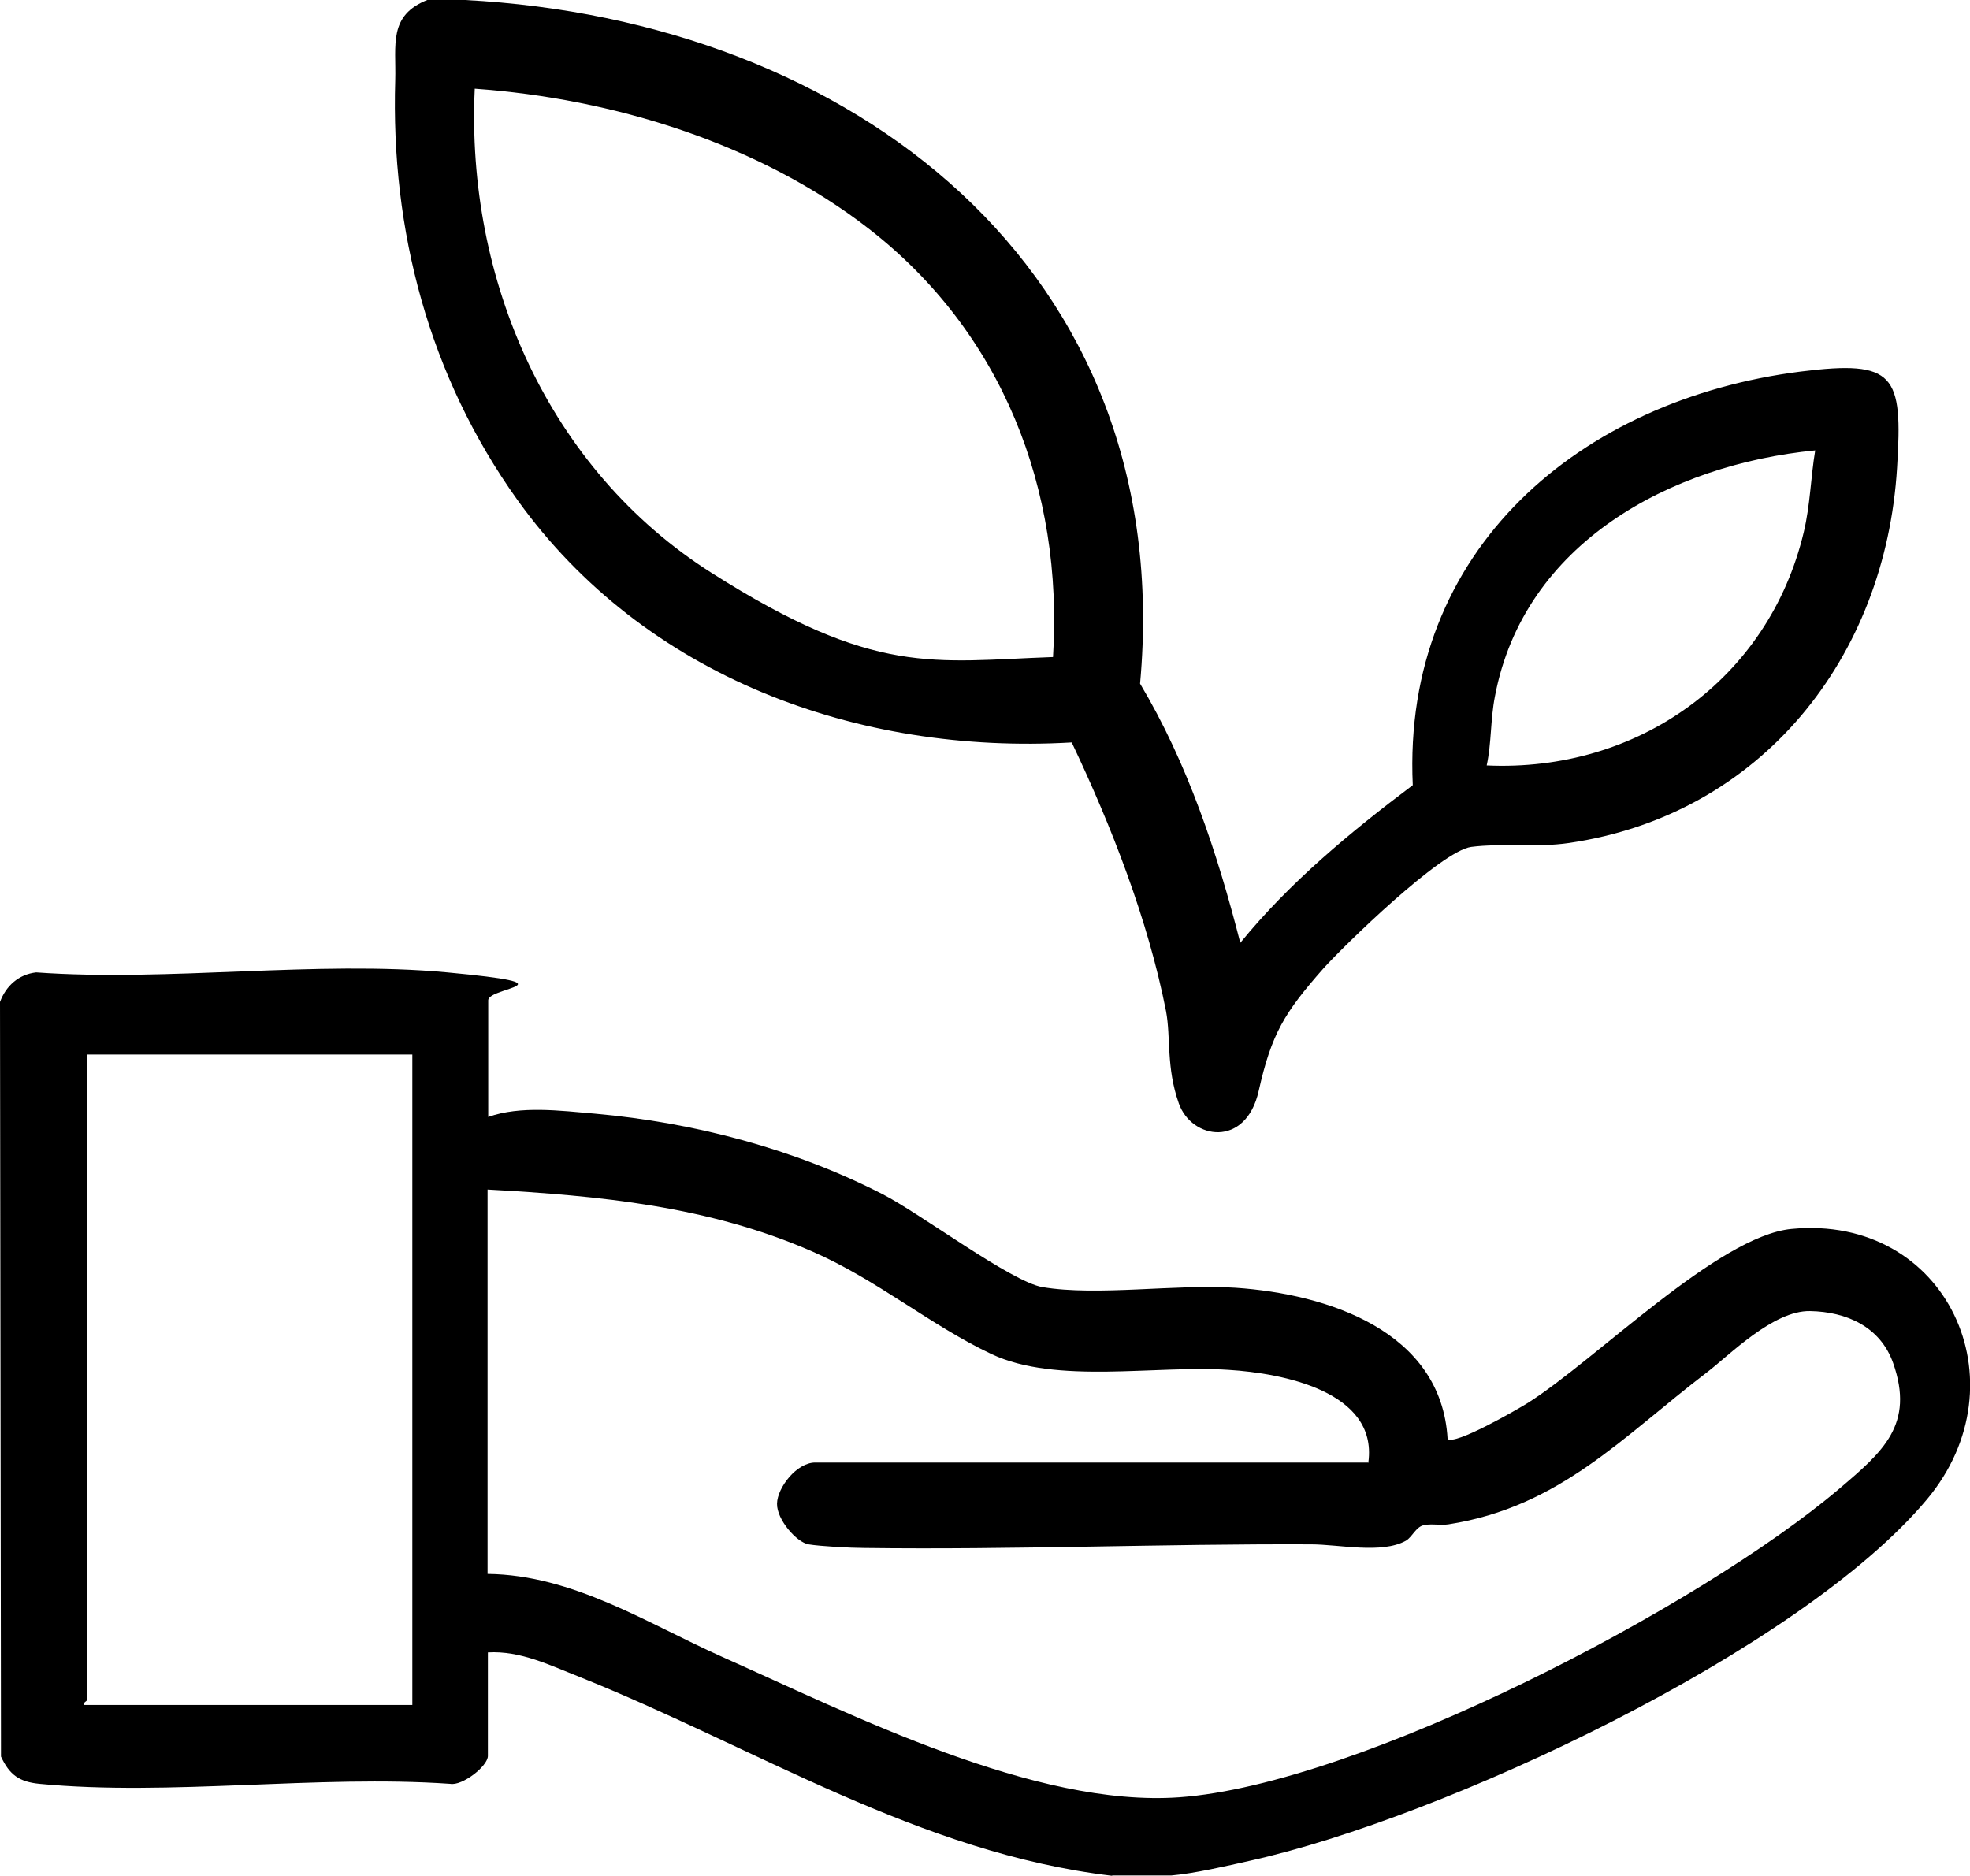 <?xml version="1.0" encoding="UTF-8"?>
<svg id="Camada_1" xmlns="http://www.w3.org/2000/svg" version="1.1" viewBox="0 0 599.6 571">
  <!-- Generator: Adobe Illustrator 29.1.0, SVG Export Plug-In . SVG Version: 2.1.0 Build 142)  -->
  <path d="M338.5,571c-58.5-6.9-108.6-39.1-162-60.5-8.9-3.5-18.1-8.1-28-7.5v31.5c0,3.1-7.8,9.2-11.5,8.5-40.2-2.8-85.5,3.8-125,0-6.1-.6-9.1-2.7-11.7-8.3l-.3-229.7c1.8-4.9,5.7-8.4,11-9,40.2,2.9,85.5-3.7,125.1,0s12.5,4.4,12.5,8.5v35.5c9.8-3.5,22-1.9,32.5-1,30.2,2.7,60.6,10.7,87.5,24.5,11.4,5.8,39.2,26.7,48.7,28.3,16.7,2.8,40.9-1,58.8.2,27.9,1.9,62.6,13.1,64.5,46,2.1,2.1,21.3-9,24.5-11,20.7-13.1,57.8-50.7,80.1-52.9,47.4-4.6,71,46.8,41.3,82.3-38.6,46.2-147.4,97-206,110-7.1,1.6-17,3.9-24,4.5h-18ZM125.5,321H26.5v196.5c0,.3-1.3.8-1,1.5h100v-198ZM416.5,445c2.8-21.5-26.3-27-42.5-28-22.2-1.5-52.4,4.5-72.2-4.8-18.5-8.7-34.9-22.7-54.7-31.3-31.6-13.8-64.6-16.9-98.7-18.8v117c26,.3,48.5,15,71.3,25.2,39.7,17.7,95.3,45.9,139.2,42.8,54.9-3.9,158.8-58.1,201-94,13.2-11.2,22.9-19.5,16.3-38.2-3.9-11-14.1-15.6-25.3-15.8s-24.5,13.4-31.3,18.6c-25.7,19.6-44.8,41-78.7,46.3-2.5.4-5.4-.3-7.7.3s-3.4,3.6-5.3,4.7c-7.4,4.1-20.3,1.1-28.9,1.1-45.2-.2-90.7,1.7-136,1.1-4,0-13.3-.5-16.9-1.1s-9.7-7.5-9.6-12.4,6-12.5,11.6-12.5h168.5Z"/>
  <path d="M141.5,0c117.4,6.1,217,81.6,205.5,208.1,14.5,24.3,23.5,51.5,30.5,78.9,15.1-18.5,33.5-33.7,52.5-48-3.3-71.8,51-117.4,118.1-125.9,28.7-3.6,31.1.9,29.3,29.3-3.5,57.8-41.3,105.6-99.8,114.2-10.3,1.5-20.6,0-29.8,1.2s-38.8,30.1-45,37c-11.9,13.5-15.8,19.9-19.7,37.3s-20.4,14.8-24.3,3.8-2.4-20.1-3.9-28.1c-5.5-27.9-16.6-56.3-28.7-81.8-65.2,3.8-130.1-20-168.7-73.8-26.9-37.6-38.6-82-37.2-127.8.3-10.7-2.2-19.8,10-24.5,3.6.1,7.4-.2,11,0ZM320.5,200c3.2-51.1-15.5-98.9-56.1-130.4-33.5-26-77.9-39.6-119.9-42.6-2.7,58.2,22.3,115.8,72.1,147.4s67.3,26.9,103.9,25.6ZM552.5,137.1c-44.1,4.3-88.7,28.2-97.5,74.9-1.4,7.2-1,14-2.5,21,45.8,2.1,85.8-26.1,96.5-71,2-8.4,2.1-16.6,3.5-25Z"/>
</svg>
